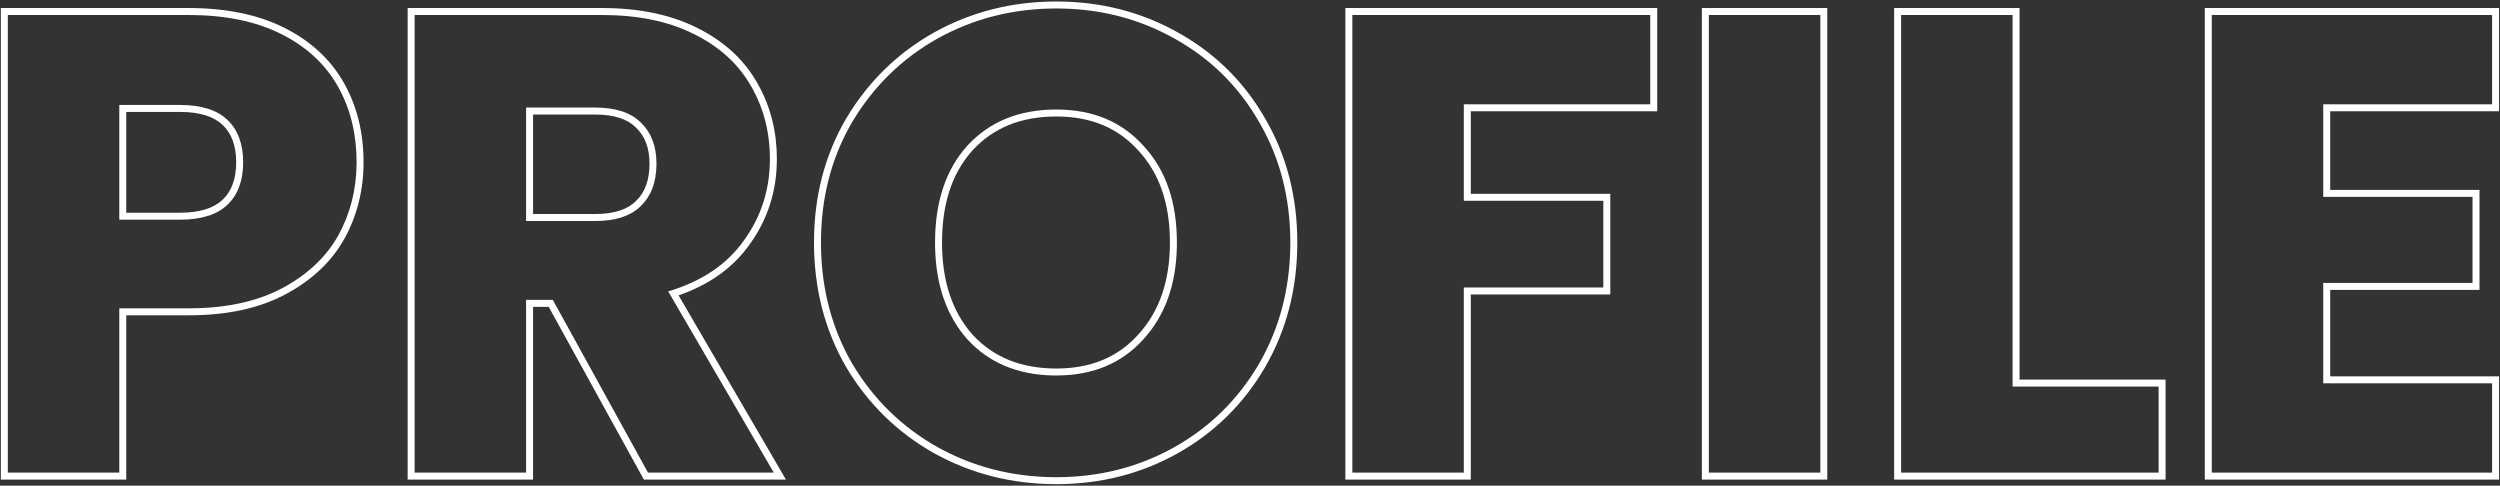<svg width="767" height="149" viewBox="0 0 767 149" fill="none" xmlns="http://www.w3.org/2000/svg">
<rect x="0" y="0" width="767" height="149" fill="#333333" stroke="none"/>
<path d="M764.572 117.6H712.771V86.8H758.572V60.4H712.771V32H764.572V4.6H678.572V145H764.572V117.6ZM766.71 34.139H714.91V58.262H760.71V88.939H714.91V115.462H766.71V147.139H676.434V2.462H766.71V34.139Z" fill="white"/>
<path d="M662.26 118.6H617.459V4.6H583.26V145H662.26V118.6ZM619.598 116.462H664.397V147.139H581.121V2.462H619.598V116.462Z" fill="white"/>
<path d="M558.475 4.6H524.275V145H558.475V4.6ZM560.613 147.139H522.137V2.462H560.613V147.139Z" fill="white"/>
<path d="M491.9 88.2V61.6H449.1V32H506.3V4.6H414.9V145H449.1V88.2H491.9ZM508.438 34.139H451.238V59.462H494.038V90.339H451.238V147.139H412.762V2.462H508.438V34.139Z" fill="white"/>
<path d="M395.872 74.4C395.872 61.096 392.87 49.105 386.863 38.429L386.272 37.4C380.006 26.467 371.339 17.933 360.272 11.8C349.339 5.667 337.272 2.6 324.072 2.6C310.872 2.6 298.739 5.667 287.673 11.8C276.74 17.933 268.006 26.467 261.473 37.4L260.882 38.429C254.875 49.105 251.872 61.096 251.872 74.4L251.882 75.684C252.076 88.907 255.273 100.879 261.473 111.6C268.006 122.533 276.74 131.067 287.673 137.2C298.394 143.142 310.115 146.205 322.838 146.391L324.072 146.4C336.86 146.4 348.584 143.522 359.244 137.766L360.272 137.2C371.206 131.067 379.872 122.533 386.272 111.6C392.472 100.879 395.67 88.907 395.863 75.684L395.872 74.4ZM358.934 74.4C358.934 62.404 355.655 53.103 349.305 46.254L349.277 46.225C343.067 39.269 334.744 35.738 324.072 35.738C313.255 35.738 304.793 39.212 298.455 46.038L297.88 46.688C292.035 53.47 289.011 62.633 289.011 74.4C289.011 86.402 292.227 95.782 298.462 102.769C304.799 109.59 313.259 113.061 324.072 113.062V115.2L323.017 115.189C312.175 114.967 303.46 111.304 296.872 104.2C290.414 96.967 287.084 87.419 286.882 75.556L286.872 74.4C286.872 61.867 290.205 51.933 296.872 44.6C303.672 37.266 312.739 33.6 324.072 33.6C335.272 33.6 344.205 37.333 350.872 44.8C357.672 52.133 361.072 62 361.072 74.4L361.062 75.543C360.857 87.281 357.46 96.767 350.872 104C344.205 111.467 335.272 115.2 324.072 115.2V113.062C334.744 113.062 343.067 109.531 349.277 102.576L349.291 102.561C355.659 95.568 358.934 86.254 358.934 74.4ZM398.011 74.4C398.011 88.481 394.726 101.255 388.124 112.671L388.118 112.681C381.528 123.938 372.587 132.744 361.318 139.065C350.048 145.387 337.618 148.538 324.072 148.538C310.526 148.538 298.034 145.387 286.636 139.07L286.626 139.065C275.362 132.746 266.358 123.946 259.637 112.697L259.629 112.684L259.621 112.671C253.019 101.255 249.734 88.481 249.734 74.4C249.734 60.32 253.019 47.608 259.627 36.319L259.632 36.312L259.637 36.303C266.358 25.054 275.362 16.254 286.626 9.935L286.636 9.93C298.034 3.613 310.526 0.462 324.072 0.462C337.615 0.462 350.042 3.611 361.31 9.93L362.371 10.529C373.267 16.801 381.858 25.406 388.117 36.319C394.725 47.608 398.011 60.32 398.011 74.4Z" fill="white"/>
<path d="M236.205 48.8C236.205 40.533 234.271 33.067 230.404 26.4C226.538 19.6 220.671 14.267 212.805 10.4C205.071 6.534 195.671 4.6 184.604 4.6V2.462C195.907 2.462 205.648 4.434 213.747 8.48C221.944 12.51 228.151 18.118 232.255 25.327L232.63 25.987C236.448 32.834 238.343 40.454 238.343 48.8C238.343 58.562 235.546 67.331 229.948 75.036C224.876 82.189 217.576 87.36 208.189 90.617L241.126 147.139H197.541L168.341 94.139H163.543V147.139H125.066V2.462H184.604V4.6H127.205V145H161.404V92H169.604L198.805 145H237.404L205.005 89.4C215.272 86.334 223.005 81.133 228.205 73.8C233.372 66.696 236.036 58.653 236.197 49.672L236.205 48.8ZM199.267 50.2C199.267 45.322 197.82 41.726 195.125 39.144L195.108 39.128L195.093 39.112C192.576 36.596 188.557 35.139 182.604 35.139H163.543V65.661H182.604V67.8H161.404V33H182.604C188.871 33 193.538 34.533 196.604 37.6C199.804 40.666 201.404 44.867 201.404 50.2L201.4 50.722C201.303 56.07 199.704 60.229 196.604 63.2L196.312 63.483C193.245 66.361 188.675 67.8 182.604 67.8V65.661C188.557 65.661 192.576 64.204 195.093 61.688L195.108 61.672L195.125 61.656C197.8 59.093 199.267 55.38 199.267 50.2Z" fill="white"/>
<path d="M109.4 49.8C109.4 41.275 107.586 33.688 103.957 27.04L103.6 26.4C99.854 19.813 94.294 14.601 86.919 10.767L86.2 10.4C78.467 6.534 69 4.6 57.8 4.6V2.462C69.237 2.462 79.052 4.435 87.156 8.487C95.227 12.523 101.361 18.136 105.459 25.343C109.531 32.504 111.538 40.676 111.538 49.8C111.538 58.275 109.59 66.099 105.675 73.23L105.67 73.237L105.666 73.245C101.705 80.319 95.647 85.989 87.608 90.286C79.484 94.628 69.513 96.738 57.8 96.738H38.738V147.139H0.262V2.462H57.8V4.6H2.4V145H36.6V94.6H57.8C68.908 94.6 78.264 92.66 85.869 88.781L86.6 88.4C94.091 84.396 99.707 79.203 103.444 72.821L103.8 72.2C107.416 65.613 109.282 58.399 109.395 50.56L109.4 49.8ZM72.462 49.8C72.462 44.62 70.995 40.907 68.32 38.344C65.672 35.806 61.44 34.339 55.2 34.339H38.738V65.262H55.2V67.4H36.6V32.2H55.2C61.733 32.2 66.6 33.733 69.8 36.8C73 39.866 74.6 44.2 74.6 49.8C74.6 55.4 73 59.733 69.8 62.8C66.6 65.866 61.733 67.4 55.2 67.4V65.262C61.441 65.262 65.672 63.793 68.32 61.256C70.995 58.693 72.462 54.98 72.462 49.8Z" fill="white"/>
</svg>
